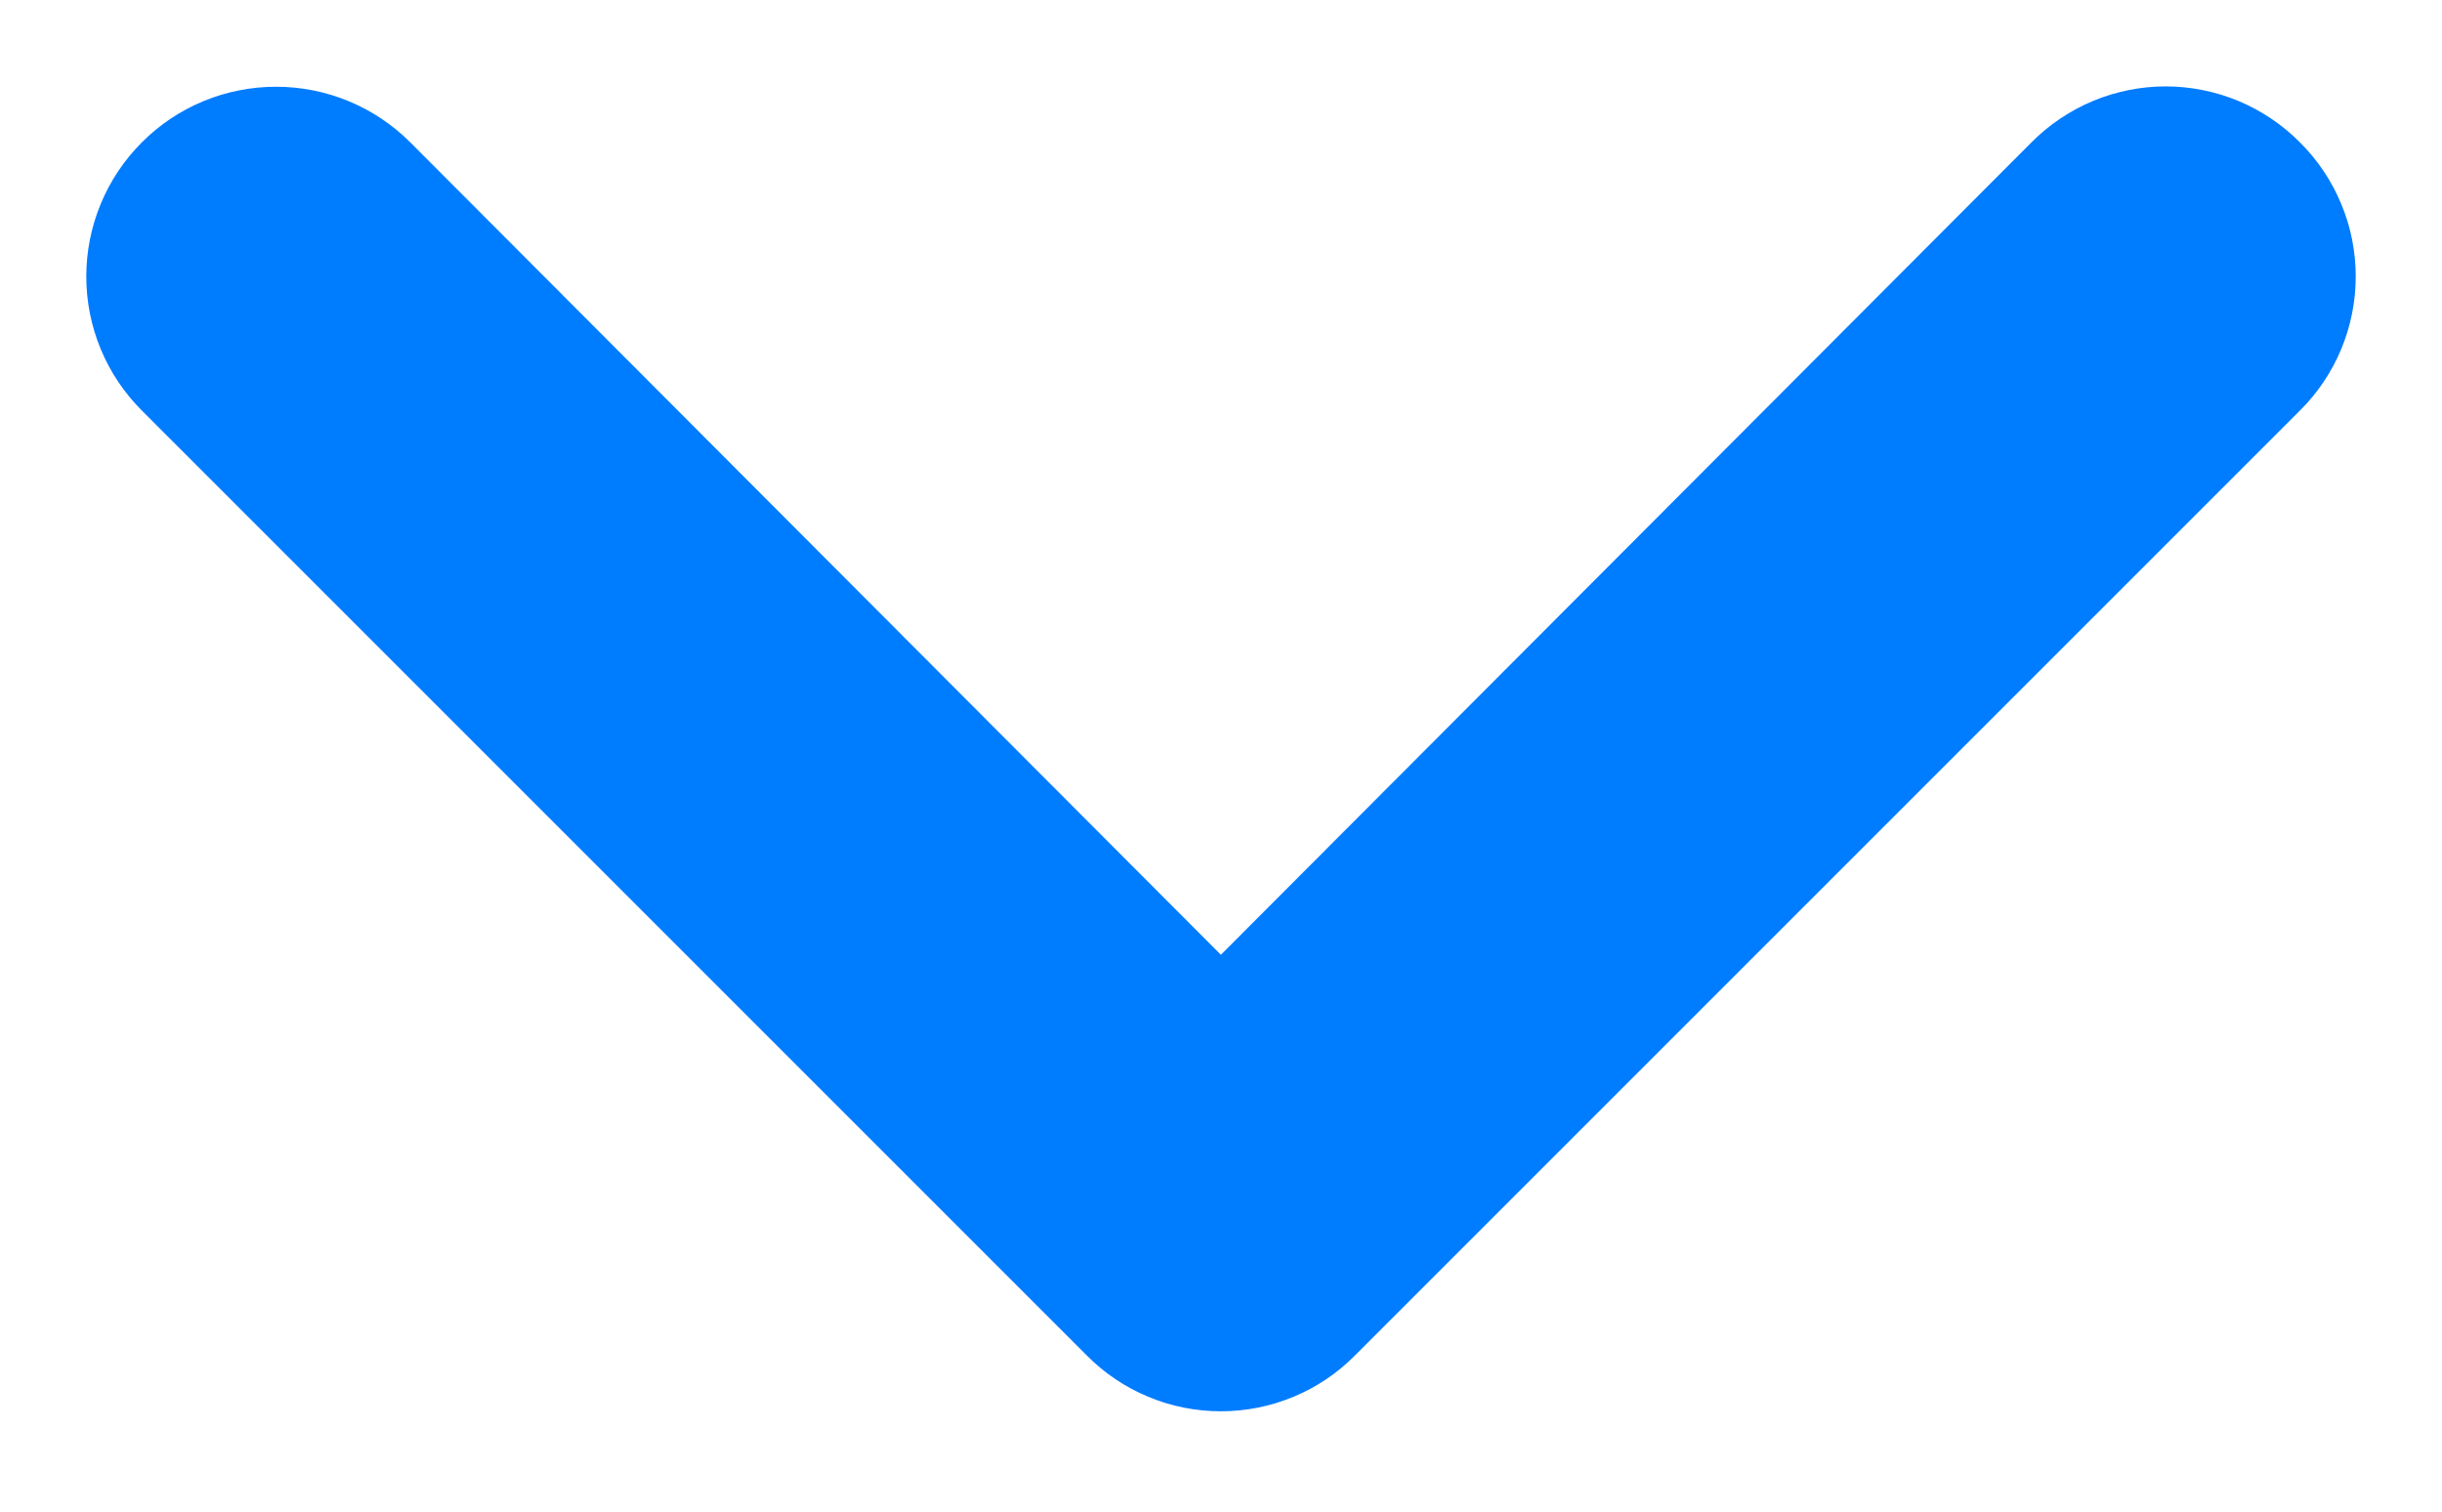 <svg width="21" height="13" viewBox="0 0 21 13" fill="none" xmlns="http://www.w3.org/2000/svg">
<path d="M9.345 11.656L1.22 3.531C1.069 3.38 0.948 3.2 0.866 3.002C0.784 2.804 0.742 2.592 0.742 2.378C0.742 1.945 0.914 1.53 1.22 1.224C1.372 1.072 1.551 0.952 1.749 0.87C1.947 0.788 2.16 0.746 2.374 0.746C2.807 0.746 3.222 0.918 3.528 1.224L10.499 8.211L17.47 1.224C17.621 1.072 17.801 0.951 17.999 0.868C18.197 0.786 18.409 0.743 18.624 0.743C18.838 0.743 19.051 0.786 19.249 0.868C19.447 0.951 19.627 1.072 19.778 1.224C19.93 1.375 20.051 1.555 20.133 1.753C20.216 1.951 20.258 2.163 20.258 2.378C20.258 2.592 20.216 2.804 20.133 3.003C20.051 3.201 19.93 3.38 19.778 3.531L11.653 11.656C11.502 11.809 11.322 11.93 11.124 12.012C10.926 12.095 10.713 12.137 10.499 12.137C10.284 12.137 10.072 12.095 9.874 12.012C9.676 11.93 9.496 11.809 9.345 11.656Z" fill="#007CFF"/>
</svg>
